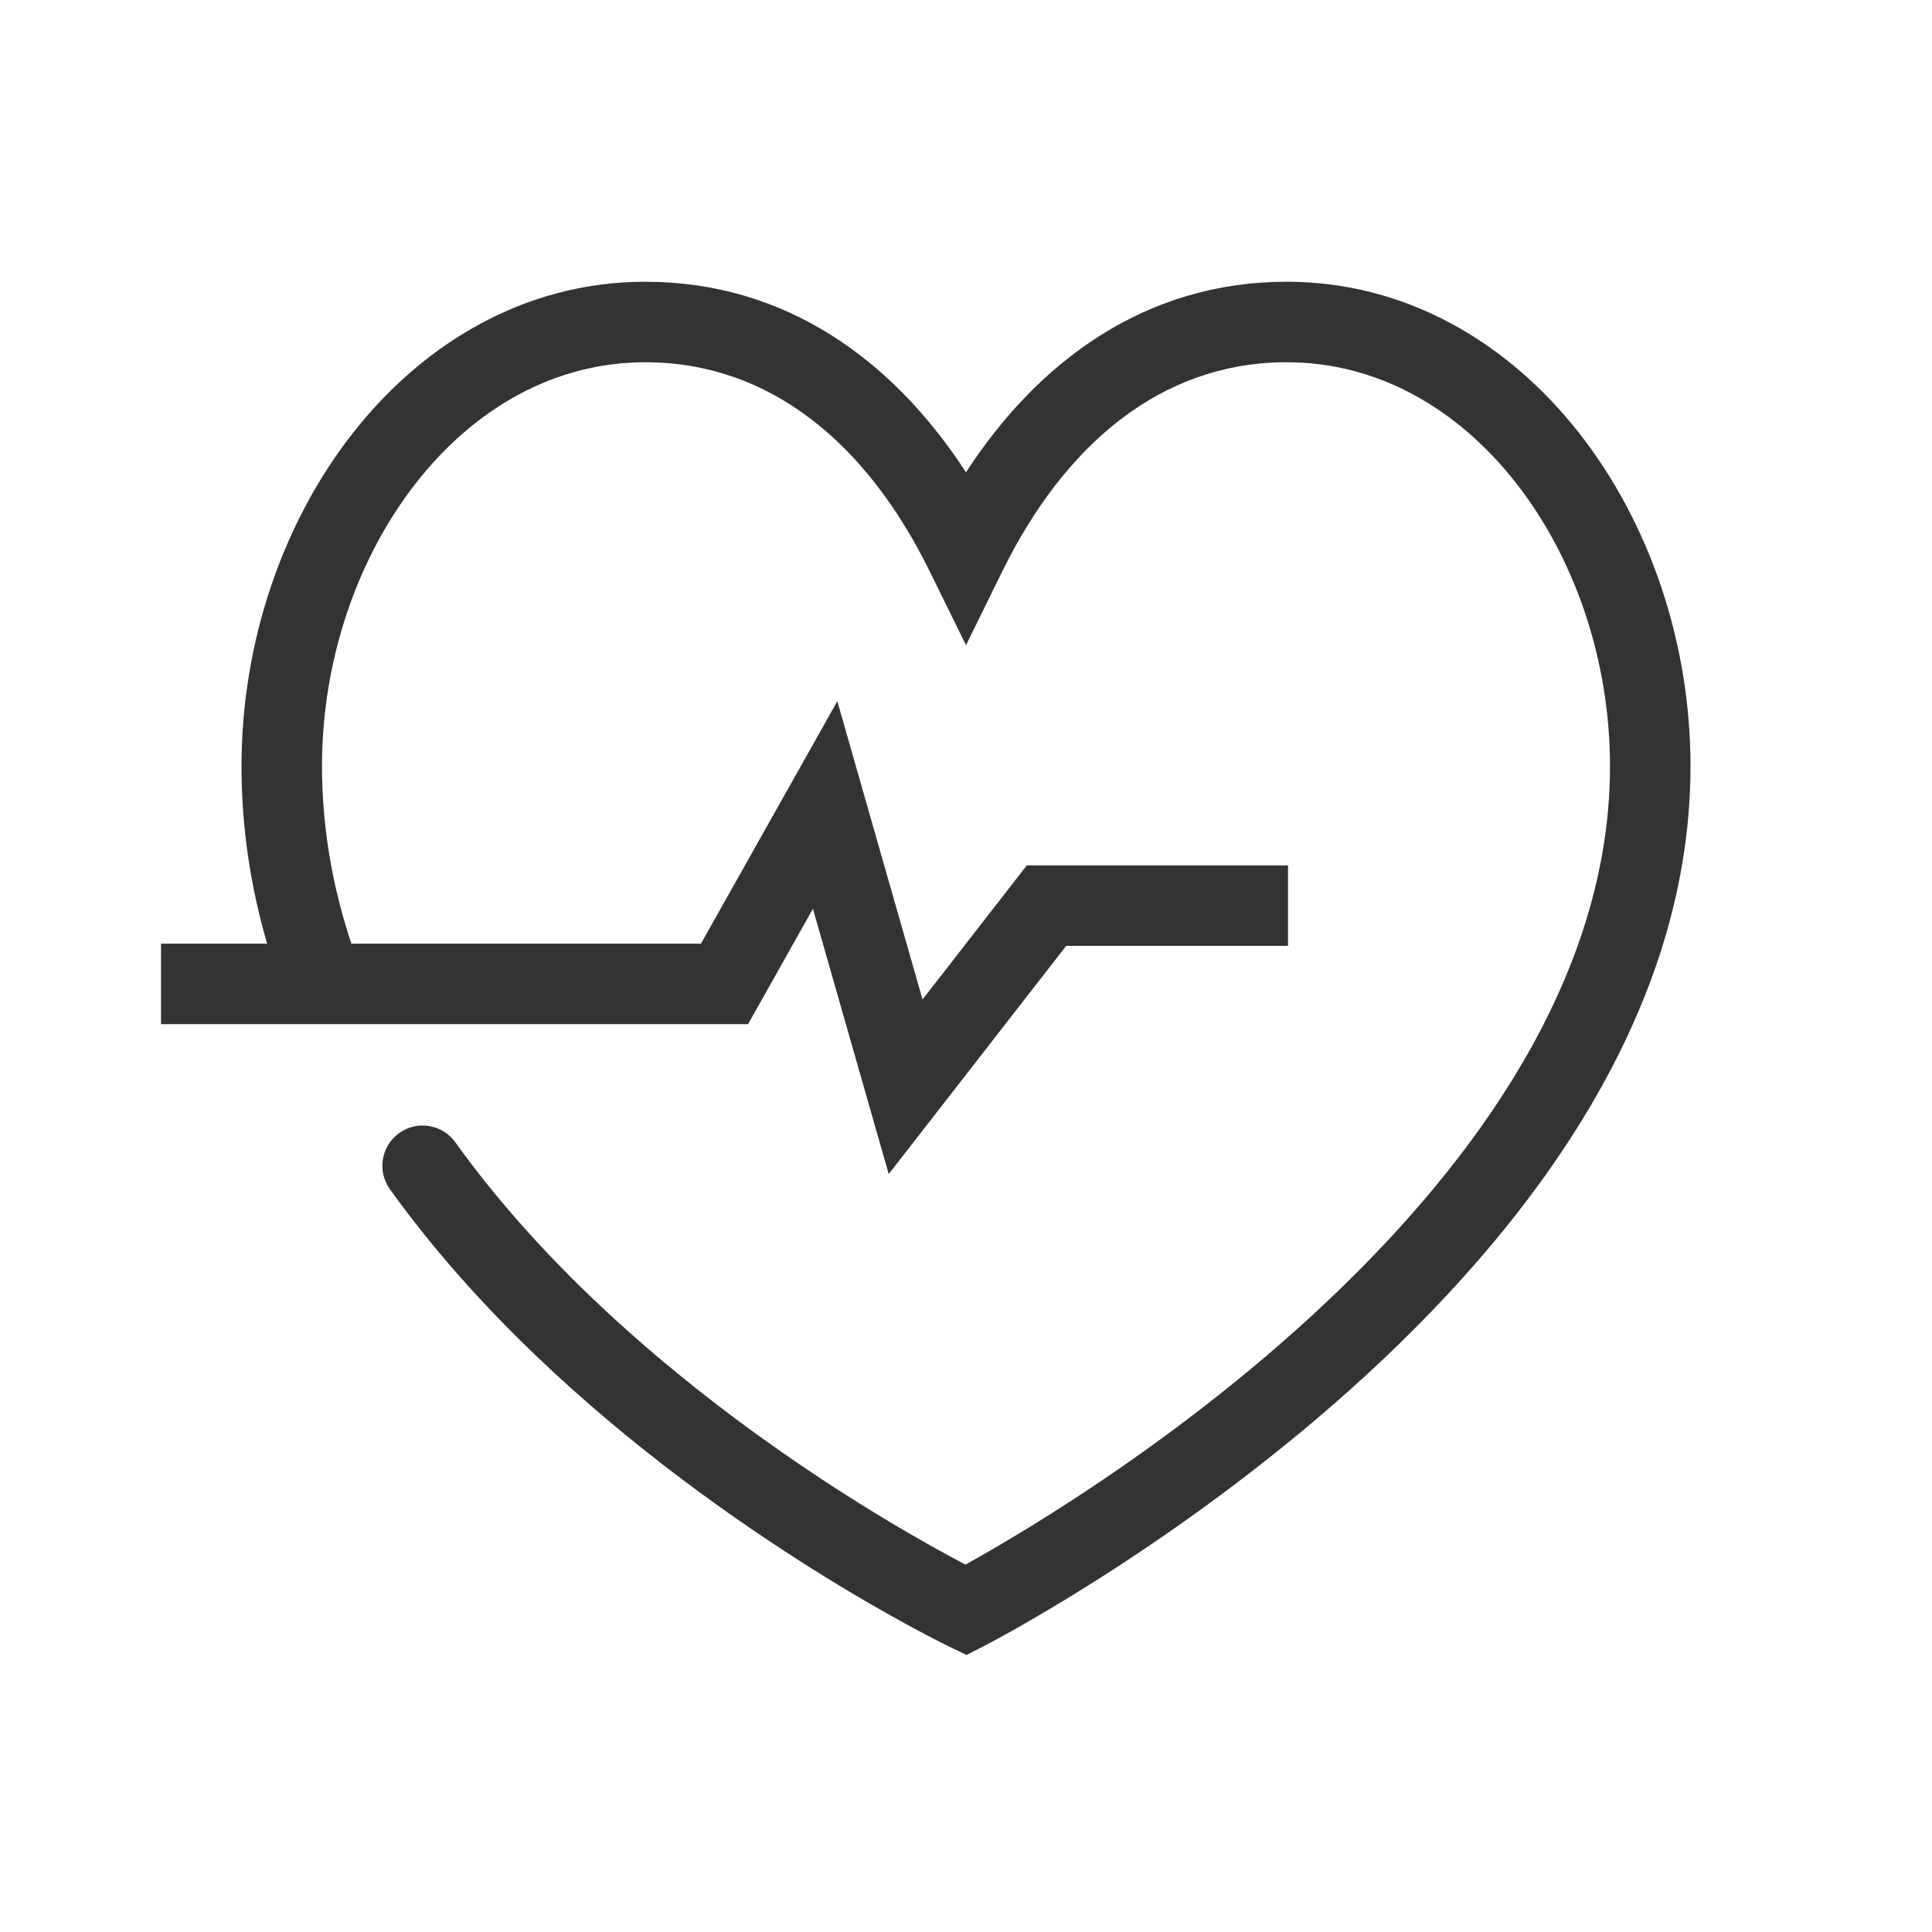 <svg xmlns="http://www.w3.org/2000/svg" width="48" height="48" viewBox="0 0 48 48" fill="none"><path fill-rule="evenodd" clip-rule="evenodd" d="M10.345 11.988C8.885 13.846 8 16.384 8 19.035c0 1.538.264 3.009.73 4.41H17.415l3.388-6.023 2.117 7.41L25.511 21.5H32v2H26.489l-4.409 5.669-1.883-6.59-1.612 2.866H4v-2H6.636C6.23 22.046 6 20.573 6 19.035c0-3.075 1.021-6.054 2.772-8.282C10.528 8.518 13.056 7 16.031 7 19.535 7 22.199 8.963 24 11.734 25.801 8.963 28.465 7 31.969 7c2.975.0 5.504 1.518 7.259 3.753C40.979 12.981 42 15.96 42 19.035c0 6.582-4.544 12.079-8.842 15.832-2.174 1.897-4.343 3.4-5.967 4.426C26.378 39.807 25.699 40.203 25.222 40.473 24.983 40.608 24.794 40.711 24.664 40.78 24.599 40.815 24.548 40.842 24.513 40.86L24.472 40.882 24.461 40.887 24.458 40.889 24.457 40.89S24.456 40.89 24 40C23.566 40.901 23.566 40.901 23.566 40.901L23.56 40.898 23.546 40.891 23.495 40.866C23.452 40.845 23.389 40.813 23.308 40.772 23.147 40.69 22.913 40.568 22.62 40.409 22.032 40.09 21.203 39.62 20.226 39.007c-1.951-1.224-4.511-3.026-6.918-5.333-1.284-1.23-2.531-2.61-3.621-4.128C9.366 29.097 9.468 28.473 9.917 28.151 10.366 27.829 10.99 27.931 11.312 28.38c1.004 1.399 2.166 2.687 3.379 3.85C16.971 34.413 19.411 36.135 21.289 37.312 22.226 37.9 23.018 38.35 23.573 38.651 23.731 38.737 23.87 38.81 23.987 38.872 24.062 38.83 24.147 38.783 24.239 38.731 24.691 38.476 25.341 38.096 26.122 37.602c1.564-.989 3.645-2.431 5.721-4.243C36.044 29.692 40 24.706 40 19.035 40 16.385 39.115 13.846 37.656 11.988 36.2 10.136 34.213 9 31.969 9c-3.103.0-5.509 2.021-7.071 5.202L24 16.03 23.102 14.202C21.541 11.021 19.134 9 16.031 9c-2.244.0-4.231 1.136-5.687 2.988zM24 40 23.566 40.901 24.014 41.117 24.457 40.89 24 40z" fill="#333"/></svg>